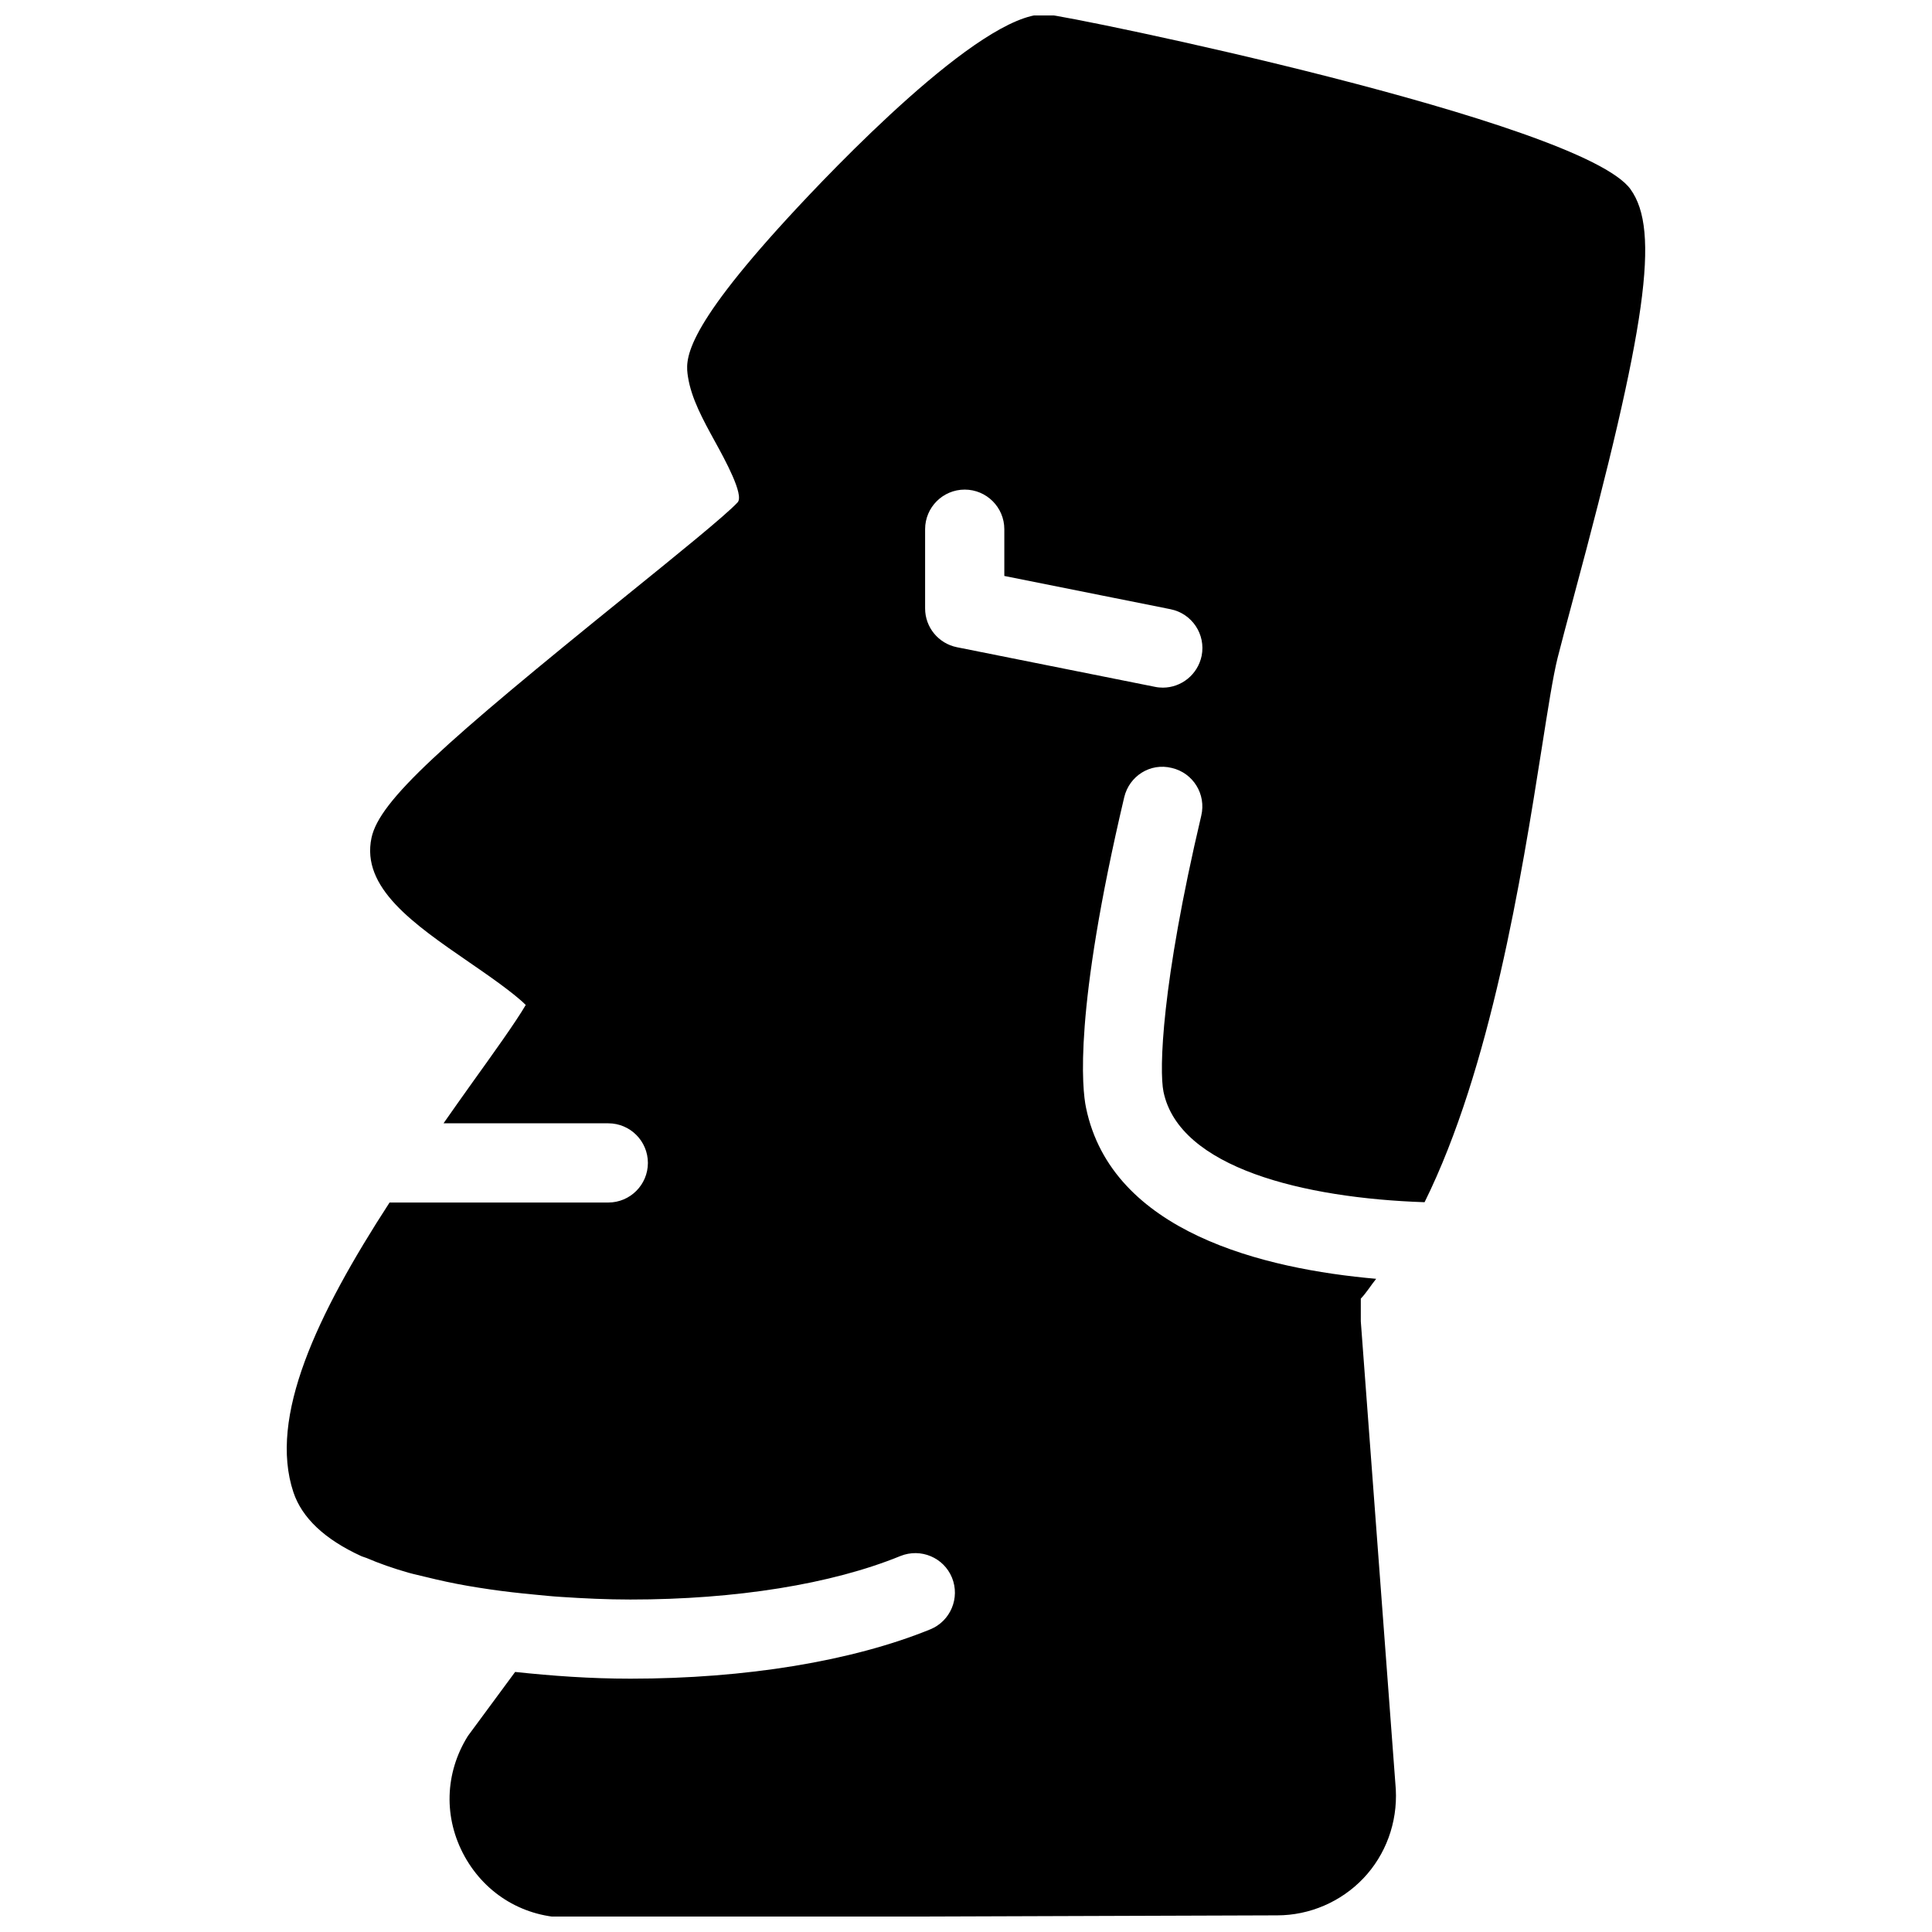 <?xml version="1.0" encoding="UTF-8"?>
<!-- Uploaded to: ICON Repo, www.svgrepo.com, Generator: ICON Repo Mixer Tools -->
<svg width="800px" height="800px" version="1.1" viewBox="144 144 512 512" xmlns="http://www.w3.org/2000/svg">
 <defs>
  <clipPath id="a">
   <path d="m219 148.09h361v503.81h-361z"/>
  </clipPath>
 </defs>
 <g clip-path="url(#a)">
  <path d="m576.12 194.17c-12.93-18.074-148.48-45.93-154.77-46.352-0.211-0.02-0.418-0.02-0.652-0.02-17.047 0-56.133 41.125-67.824 53.844-28.297 30.797-27.207 37.953-26.555 42.215 0.883 5.711 3.945 11.316 7.199 17.234 2.519 4.578 7.746 14.086 5.961 16.039-3.125 3.398-16.457 14.168-29.324 24.582-48.91 39.551-65.559 54.371-67.699 64.297-2.832 13.227 11.148 22.859 25.945 33.043 4.617 3.168 11.82 8.145 14.926 11.273-2.644 4.535-8.922 13.266-14.148 20.551-2.602 3.633-5.121 7.223-7.641 10.812h43.664c5.793 0 10.496 4.703 10.496 10.496s-4.703 10.496-10.496 10.496l-57.961-0.004c-19.312 29.766-32.117 56.867-25.484 76.789 2.266 6.781 8.293 12.469 17.887 16.879 0.441 0.211 1.051 0.355 1.512 0.547 3.273 1.406 6.949 2.707 11.062 3.883 1.469 0.418 3.129 0.754 4.703 1.156 3.484 0.859 7.117 1.66 11 2.332 1.953 0.336 3.945 0.652 5.961 0.945 3.758 0.547 7.641 0.988 11.629 1.363 2.394 0.23 4.746 0.484 7.199 0.629 6.004 0.398 12.133 0.691 18.348 0.691 27.961 0 53.363-4.094 71.539-11.523 5.414-2.184 11.504 0.398 13.688 5.731 2.184 5.375-0.398 11.504-5.731 13.688-20.656 8.418-48.891 13.078-79.496 13.078-10.578 0-20.738-0.734-30.543-1.785l-12.512 16.961c-6.172 9.867-6.488 21.789-0.859 31.949 5.648 10.16 15.934 16.227 27.582 16.227l187.75-0.629c8.586 0 16.918-3.59 22.84-9.824 5.918-6.234 9.047-14.738 8.586-23.555l-9.277-124.04v-6.023c1.469-1.512 2.688-3.547 4.074-5.246-29.641-2.602-70.094-12.281-76.895-45.363-1.027-4.914-3.273-25.422 10.117-82.227 1.324-5.648 6.906-9.238 12.637-7.789 5.648 1.324 9.133 6.969 7.789 12.637-10.578 44.84-11.168 67.469-10.012 73.156 4.156 20.172 37.199 28.215 69.191 29.285 17.527-35.414 25.672-86.172 31.004-120.01 1.699-10.77 3.023-19.332 4.262-24.289 1.008-3.988 2.477-9.488 4.199-15.91 19.414-72.023 22.961-97.32 15.129-108.21zm-123.96 132.06c-0.691 0-1.387-0.062-2.078-0.211l-52.48-10.496c-4.914-0.988-8.438-5.289-8.438-10.285v-20.992c0-5.793 4.703-10.496 10.496-10.496 5.793 0 10.496 4.703 10.496 10.496v12.387l44.043 8.816c5.688 1.133 9.383 6.656 8.25 12.344-1.031 4.996-5.398 8.438-10.289 8.438z"/>
 </g>
</svg>
